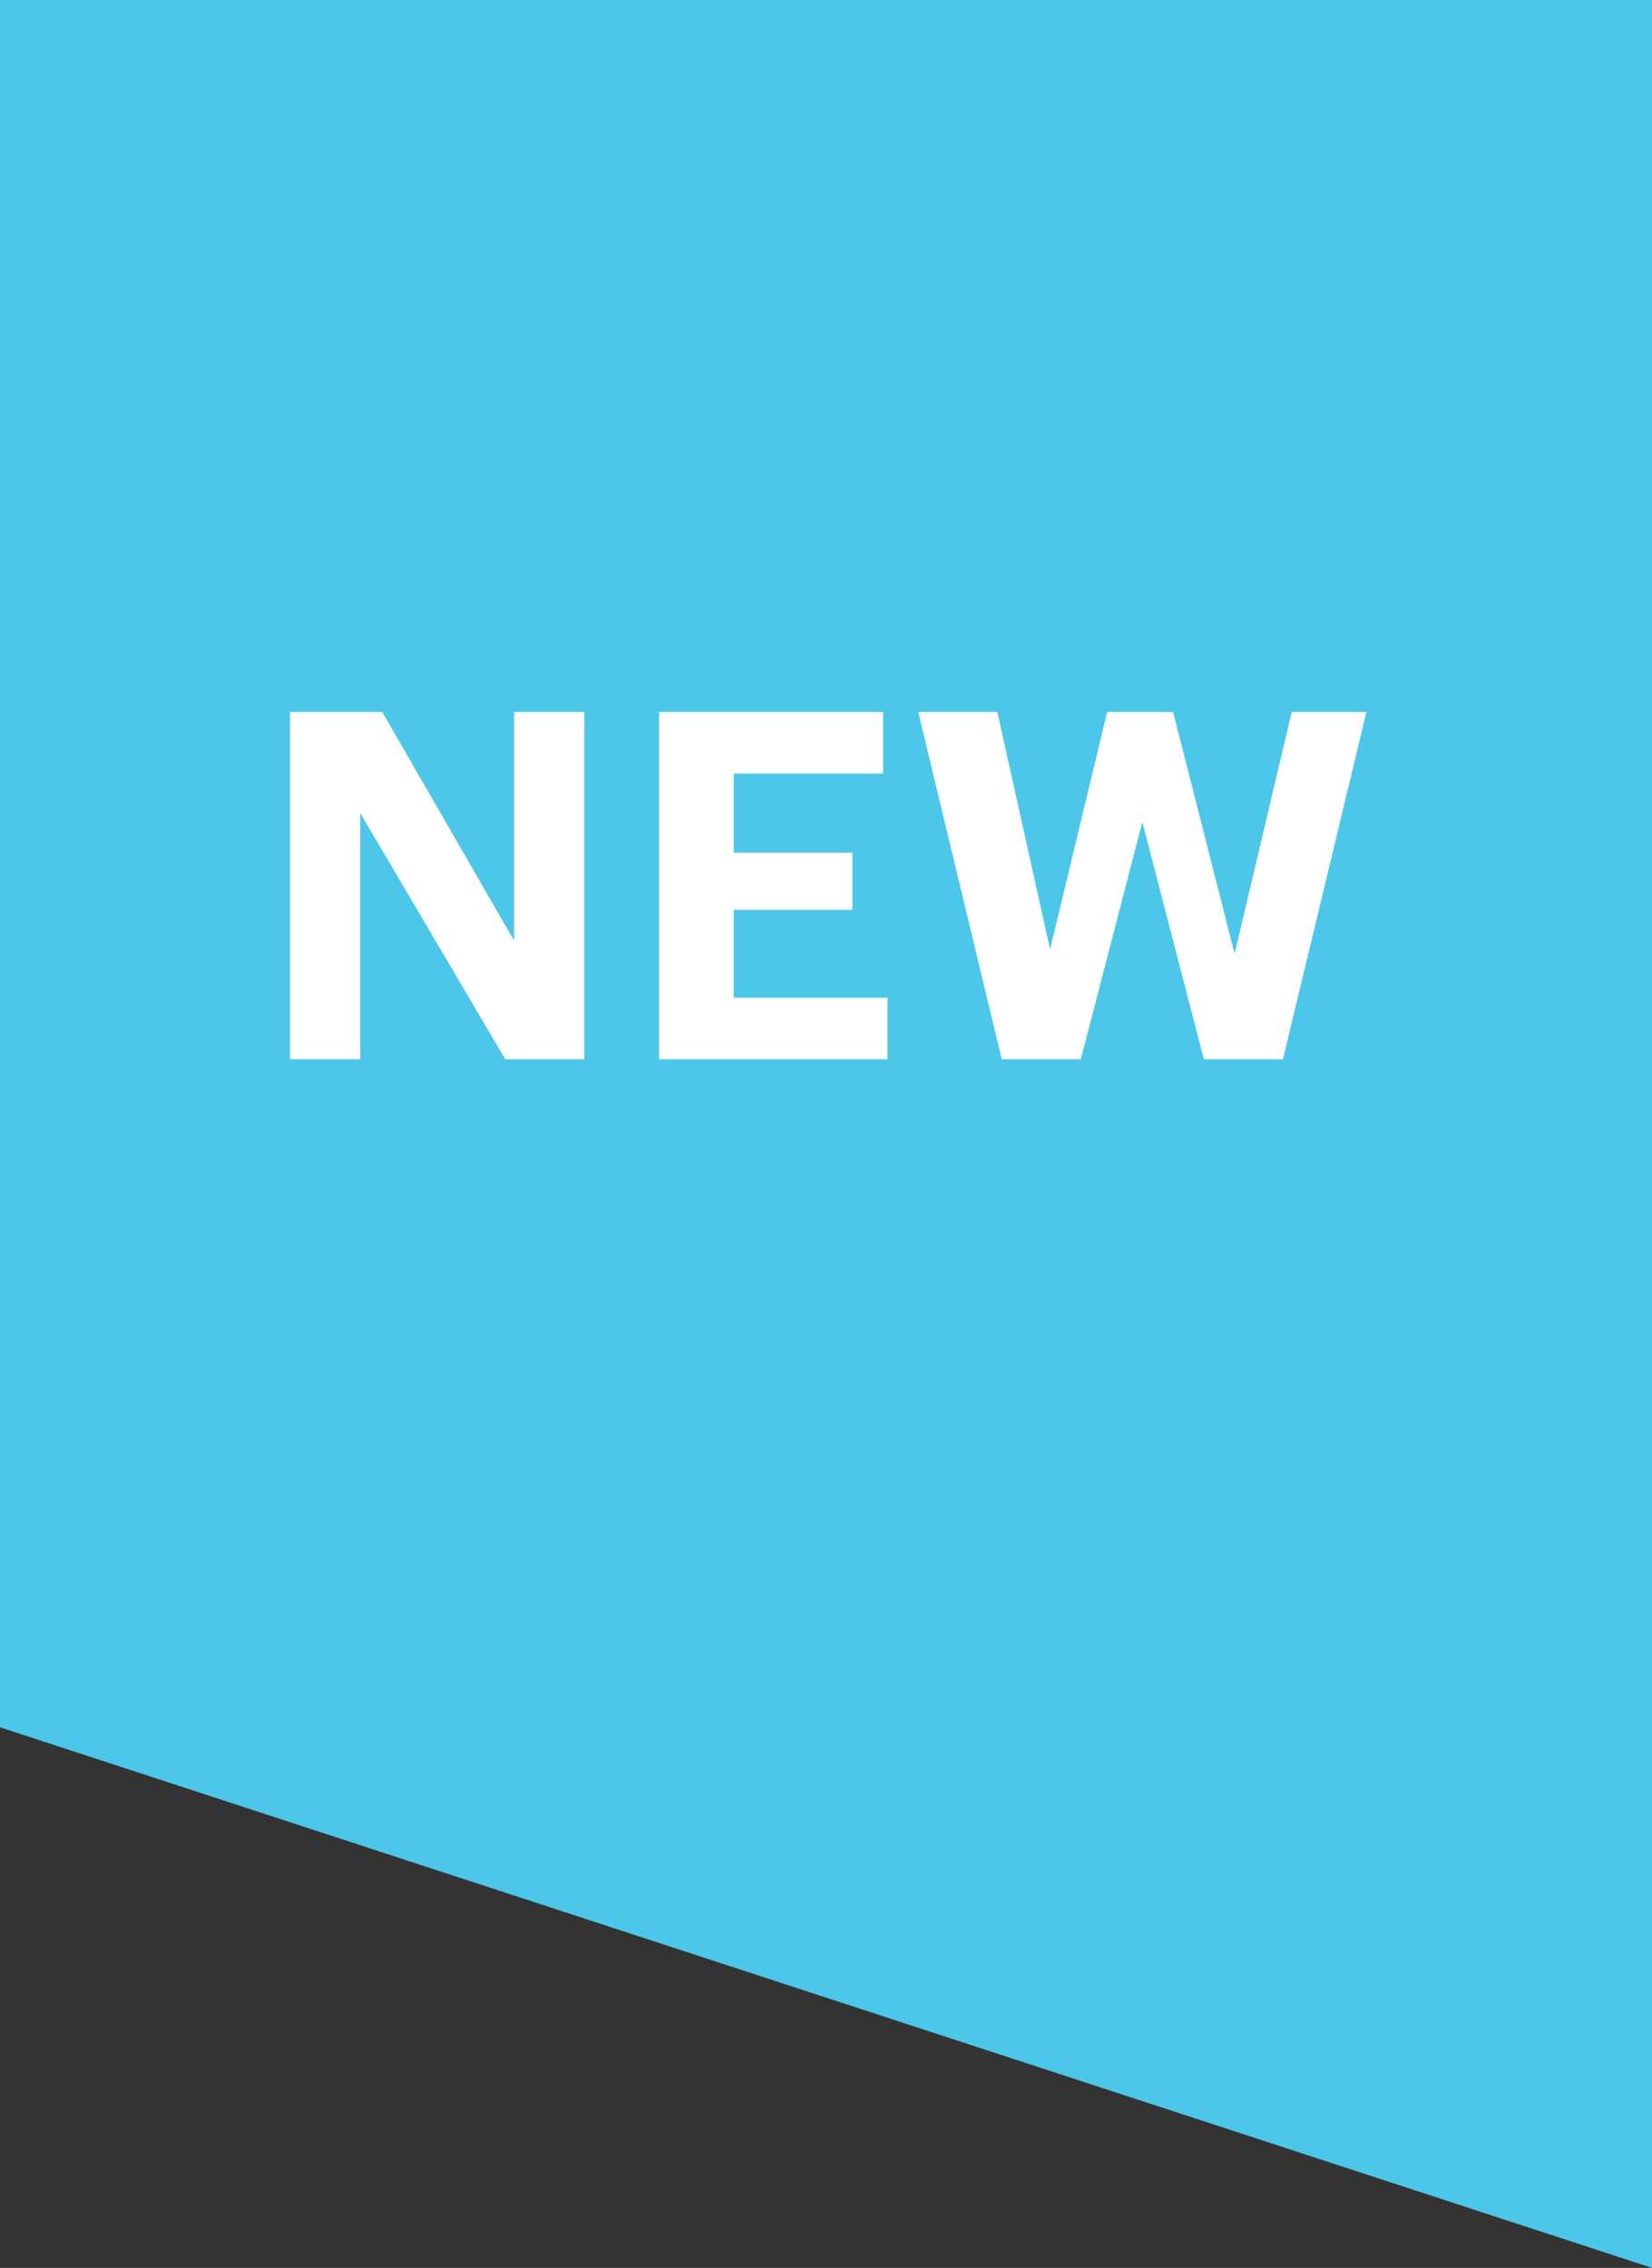 <?xml version="1.0" encoding="utf-8"?>
<!-- Generator: Adobe Illustrator 24.2.3, SVG Export Plug-In . SVG Version: 6.00 Build 0)  -->
<svg version="1.1" id="Layer_1" xmlns="http://www.w3.org/2000/svg" xmlns:xlink="http://www.w3.org/1999/xlink" x="0px" y="0px"
	 viewBox="0 0 37.6 51.6" style="enable-background:new 0 0 37.6 51.6;" xml:space="preserve">
<rect x="0" y="0" width="37.6" height="51.6" fill="#333333" stroke="none"/>
<style type="text/css">
	.st0{fill:#4CC7E9;}
	.st1{enable-background:new    ;}
	.st2{fill:#FFFFFF;}
</style>
<g id="badge_new" transform="translate(-661 -519)">
	<path id="Path_164" class="st0" d="M698.6,570.6V519H661v39.3L698.6,570.6z"/>
	<g class="st1">
		<path class="st2" d="M667.6,543.1v-7.9h2.1l3,5.2v-5.2h1.6v7.9h-1.8l-3.3-5.6v5.6H667.6z"/>
		<path class="st2" d="M676,543.1v-7.9h5.1v1.4h-3.4v1.8h2.7v1.3h-2.7v2h3.5v1.4H676z"/>
		<path class="st2" d="M683.8,543.1l-1.9-7.9h1.8l1.2,5.4l1.3-5.4h1.5l1.4,5.5l1.3-5.5h1.7l-1.9,7.9h-1.8l-1.4-5.4l-1.4,5.4H683.8z"
			/>
	</g>
</g>
</svg>

